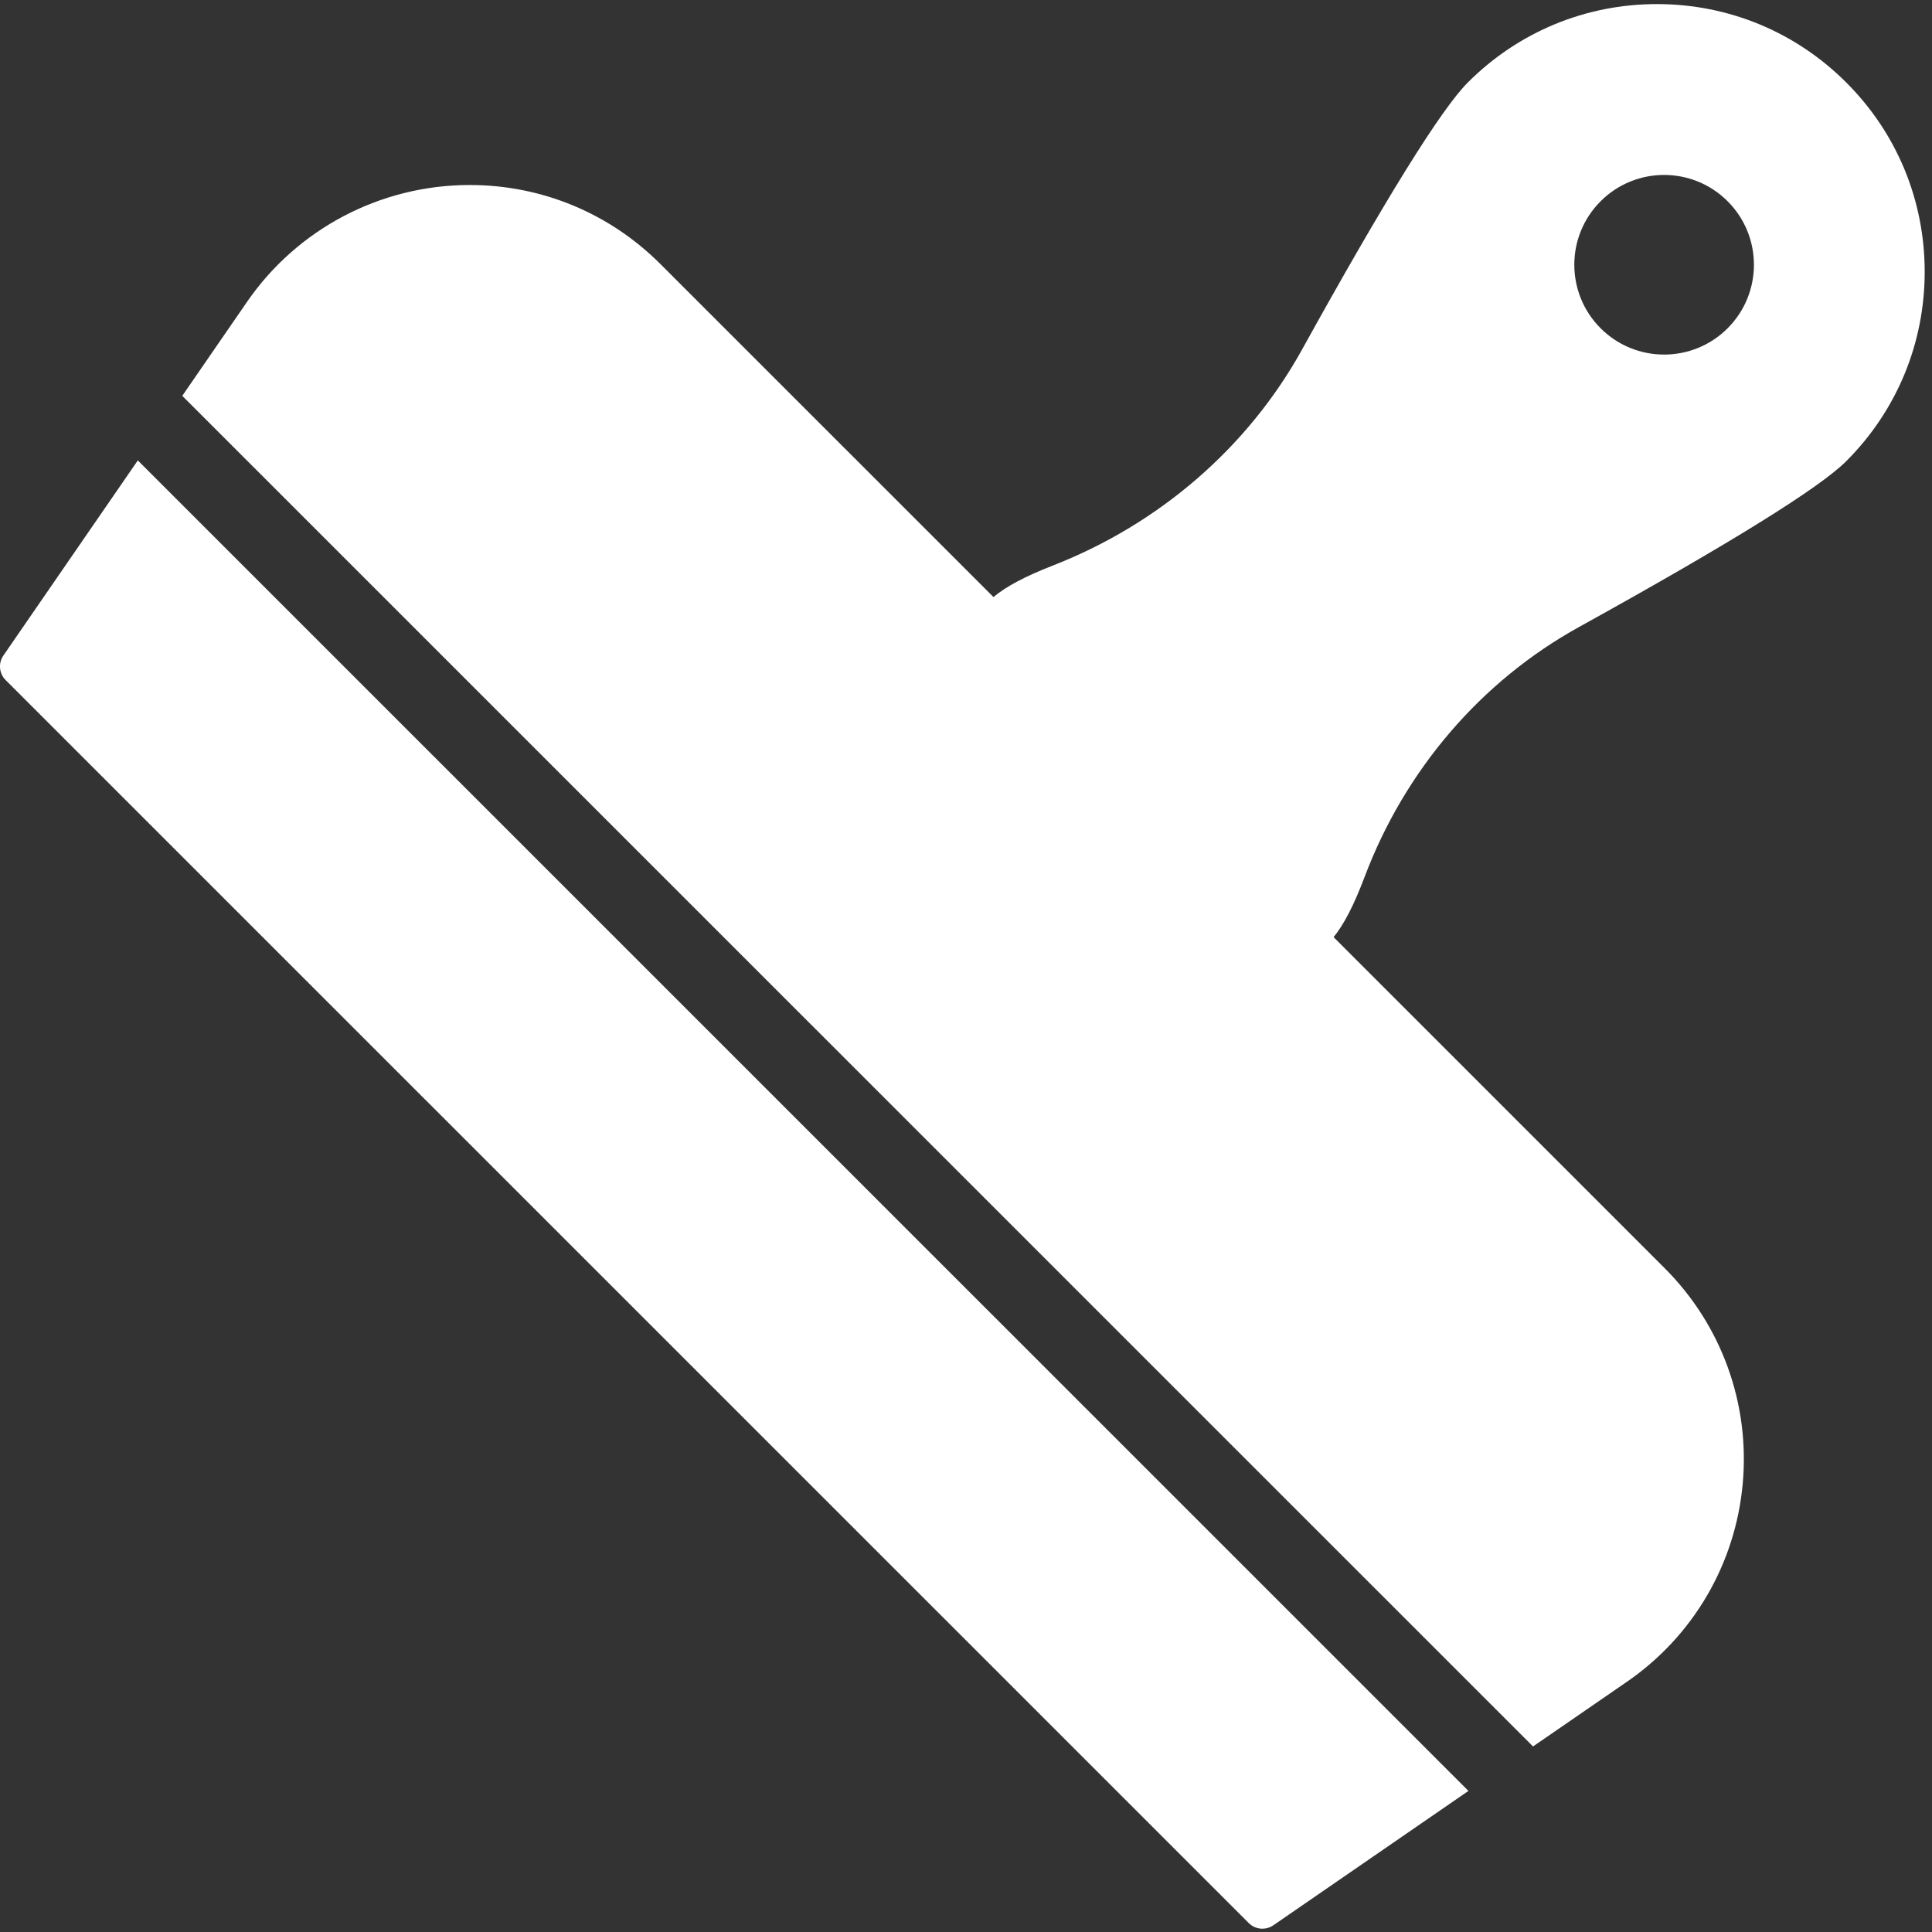 <?xml version="1.0" encoding="UTF-8" standalone="no"?>
<svg width="78px" height="78px" viewBox="0 0 78 78" version="1.1" xmlns="http://www.w3.org/2000/svg" xmlns:xlink="http://www.w3.org/1999/xlink">
    <rect x="0" y="0" width="78" height="78" fill="#333333" stroke="none"/>
    <!-- Generator: Sketch 39.1 (31720) - http://www.bohemiancoding.com/sketch -->
    <title>tiling-icon</title>
    <desc>Created with Sketch.</desc>
    <defs>
        <polygon id="path-1" points="7.359 0.132 0 0.132 0 77.834 77.705 77.834 77.705 0.132 7.359 0.132 77.705 0.132 77.705 70.476 7.359 70.476 7.359 0.132"></polygon>
    </defs>
    <g id="Welcome" stroke="none" stroke-width="1" fill="none" fill-rule="evenodd">
        <g id="Rick-Robles" transform="translate(-514, -1151)">
            <g id="Section-3" transform="translate(0, 1021)">
                <g id="tiling-icon" transform="translate(514, 130.033)">
                    <mask id="mask-2" fill="white">
                        <use xlink:href="#path-1"></use>
                    </mask>
                    <g id="Clip-4"></g>
                    <path d="M64.621,8.092 C66.037,6.676 68.333,6.676 69.749,8.092 C71.165,9.508 71.165,11.803 69.749,13.22 C68.333,14.636 66.037,14.636 64.621,13.22 C63.205,11.803 63.205,9.508 64.621,8.092 M63.747,25.282 C69.824,21.921 73.455,19.669 74.537,18.587 C76.578,16.546 77.703,13.831 77.705,10.944 C77.706,8.055 76.582,5.34 74.541,3.3 C72.499,1.257 69.784,0.132 66.897,0.132 C64.013,0.132 61.302,1.255 59.262,3.295 C58.181,4.376 55.929,8.003 52.569,14.076 C50.385,18.023 46.811,21.121 42.504,22.8 C41.397,23.232 40.616,23.644 40.109,24.072 L26.668,10.632 C24.607,8.571 21.871,7.436 18.963,7.436 C15.368,7.436 12.007,9.201 9.971,12.157 L7.359,15.948 L61.892,70.476 L65.683,67.865 C68.359,66.022 70.063,63.109 70.358,59.874 C70.654,56.639 69.506,53.466 67.209,51.169 L53.841,37.802 C54.262,37.288 54.667,36.496 55.091,35.375 C56.722,31.05 59.796,27.466 63.747,25.282" id="Fill-3" fill="#FFFFFF"></path>
                    <path d="M0.137,26.432 C-0.076,26.741 -0.038,27.159 0.228,27.424 L50.415,77.606 C50.566,77.757 50.765,77.834 50.966,77.834 C51.119,77.834 51.273,77.789 51.407,77.697 L59.285,72.271 L5.564,18.555 L0.137,26.432 Z" id="Fill-1" fill="#FFFFFF"></path>
                </g>
            </g>
        </g>
    </g>
</svg>